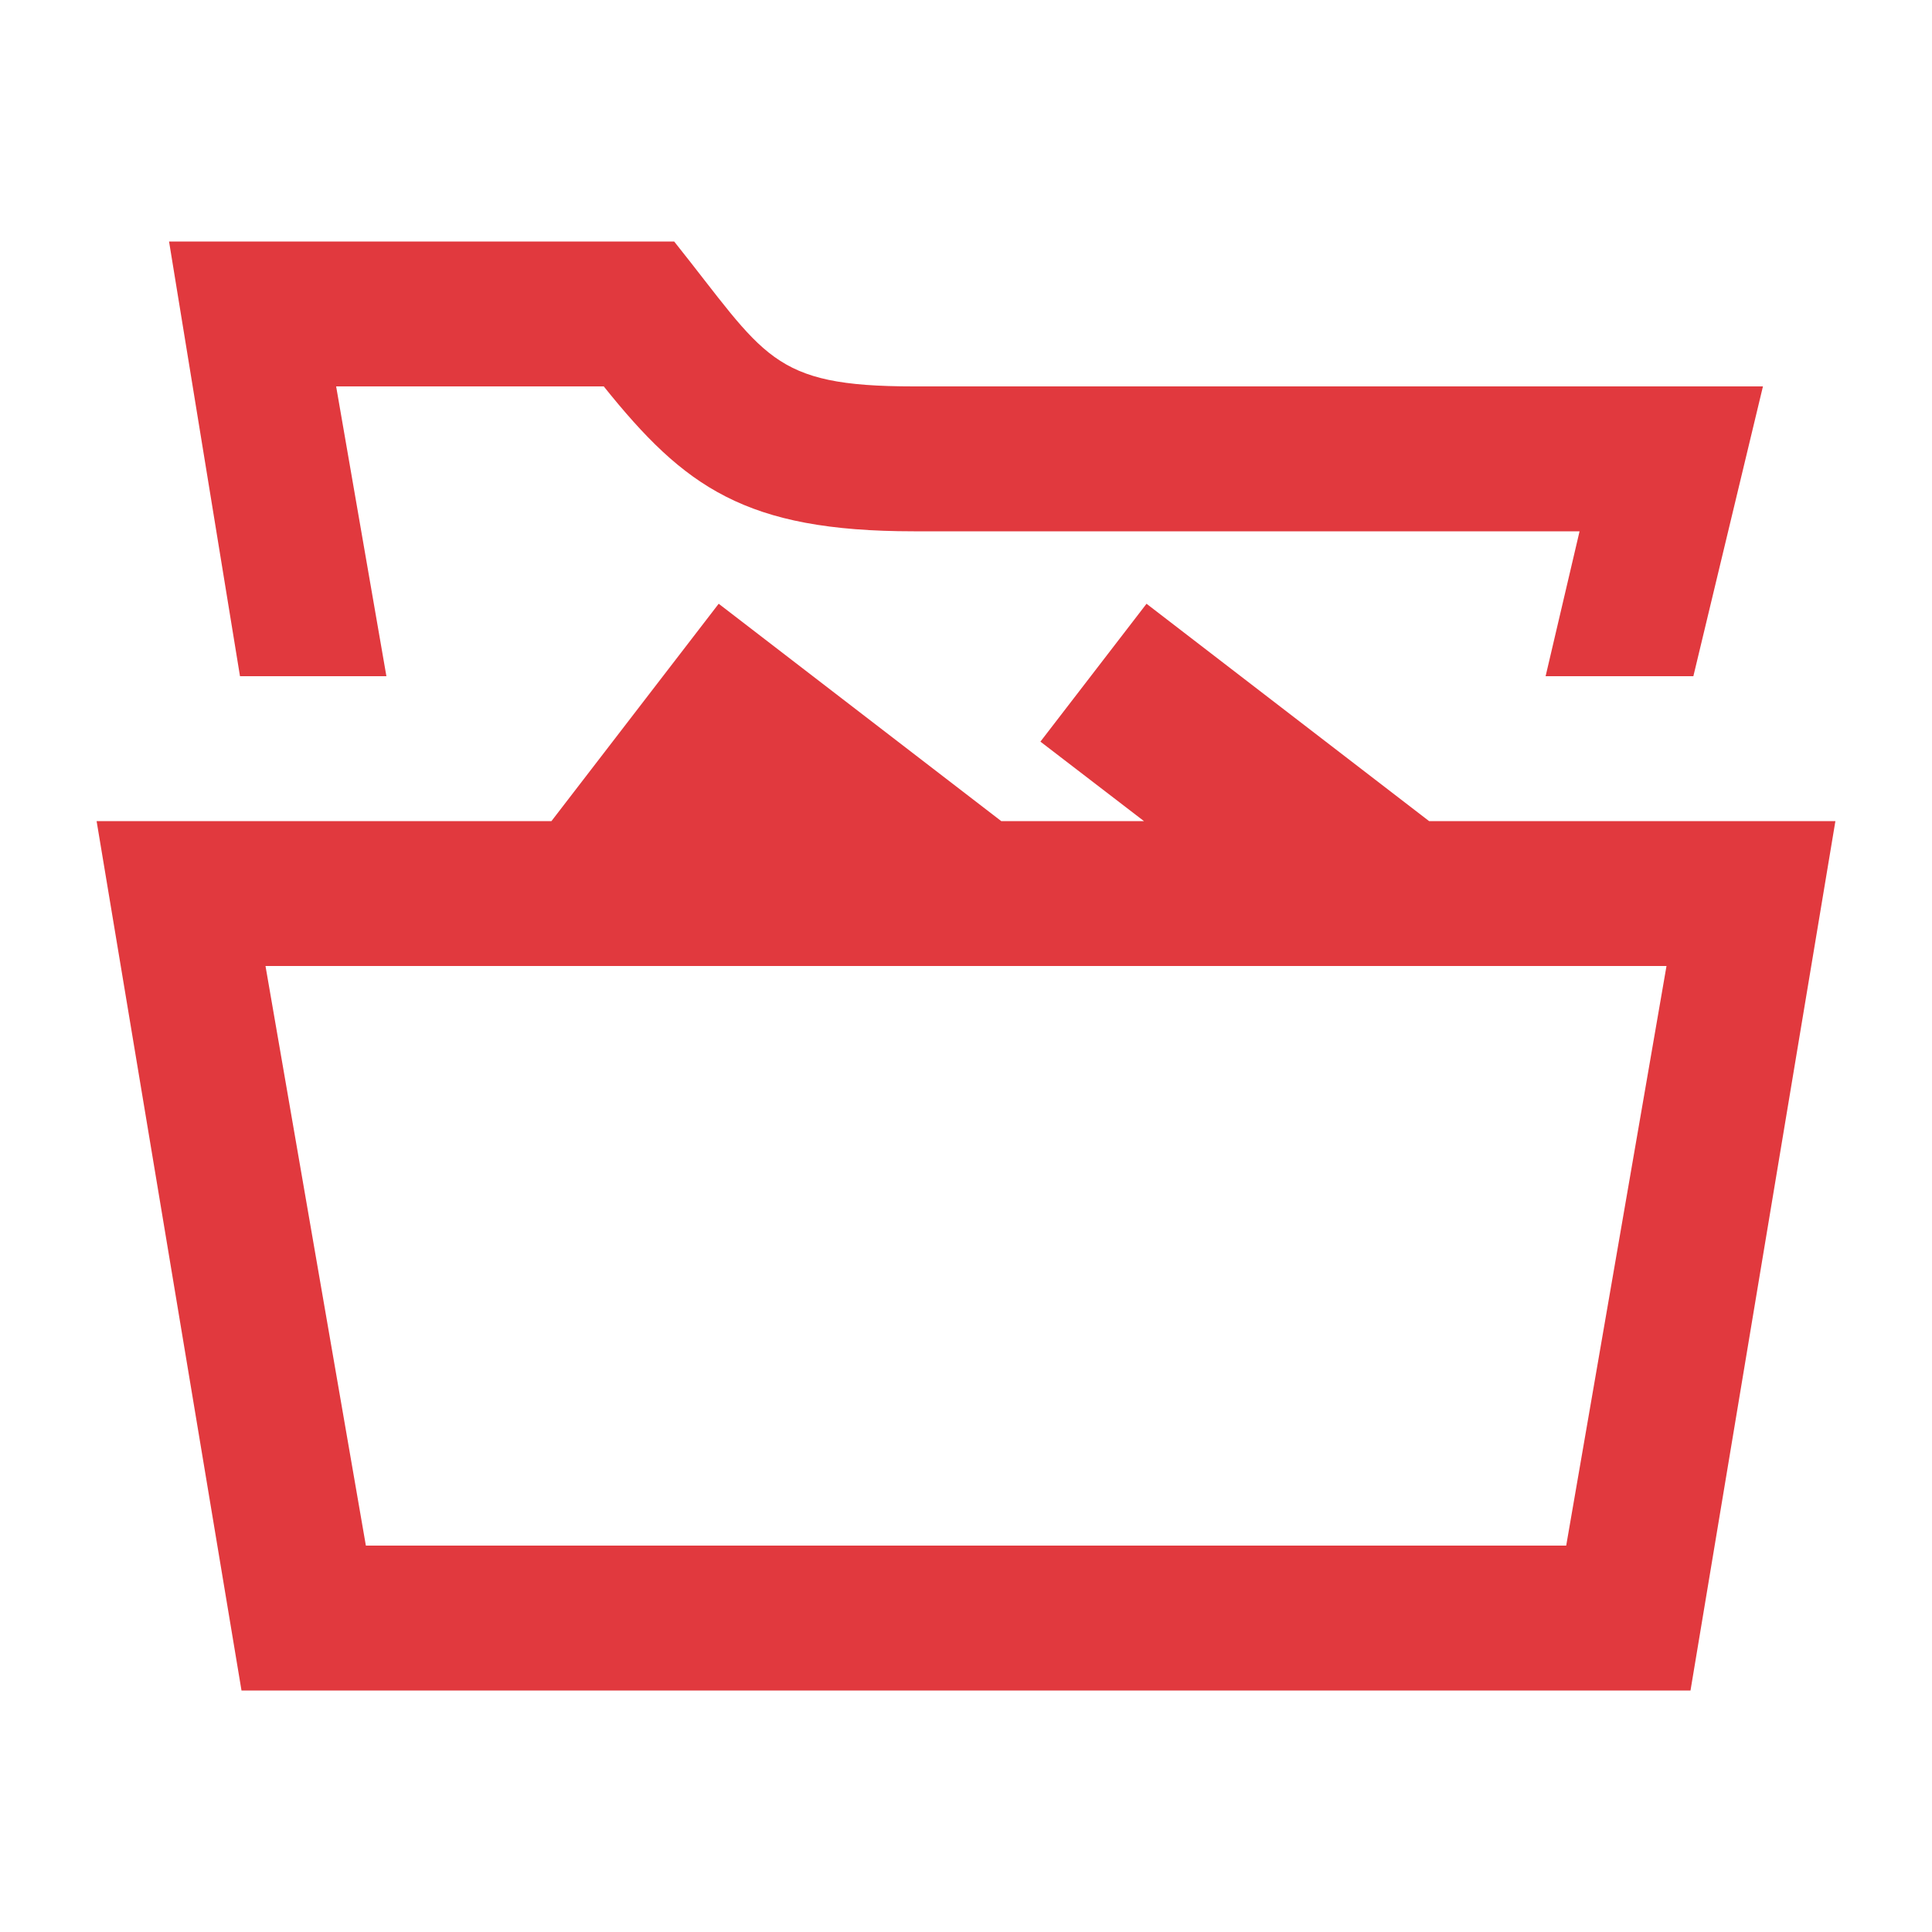 <?xml version="1.0" encoding="utf-8"?>
<!-- Generator: Adobe Illustrator 26.0.3, SVG Export Plug-In . SVG Version: 6.00 Build 0)  -->
<svg version="1.1" id="Layer_1" xmlns="http://www.w3.org/2000/svg" xmlns:xlink="http://www.w3.org/1999/xlink" x="0px" y="0px"
	 viewBox="0 0 256 256" style="enable-background:new 0 0 256 256;" xml:space="preserve">
<style type="text/css">
	.st0{fill:#E1393E;}
</style>
<path class="st0" d="M31.8,89.6L22.4,32h66.93c12.14,15.2,12.74,19.2,31.74,19.2H233.6l-9.22,38.4H204.8l4.5-19.2h-88.23
	c-22.33,0-30.39-5.88-41.07-19.2H44.54l6.66,38.4C51.2,89.6,31.8,89.6,31.8,89.6z M243.2,108.8L224,224H32L12.8,108.8h60.27
	L95.23,80l37.44,28.8h18.91l-13.72-10.53L151.92,80l37.44,28.8H243.2z M220.82,128H35.18l13.3,76.8h159.05
	C207.53,204.8,220.82,128,220.82,128z"/>
</svg>
